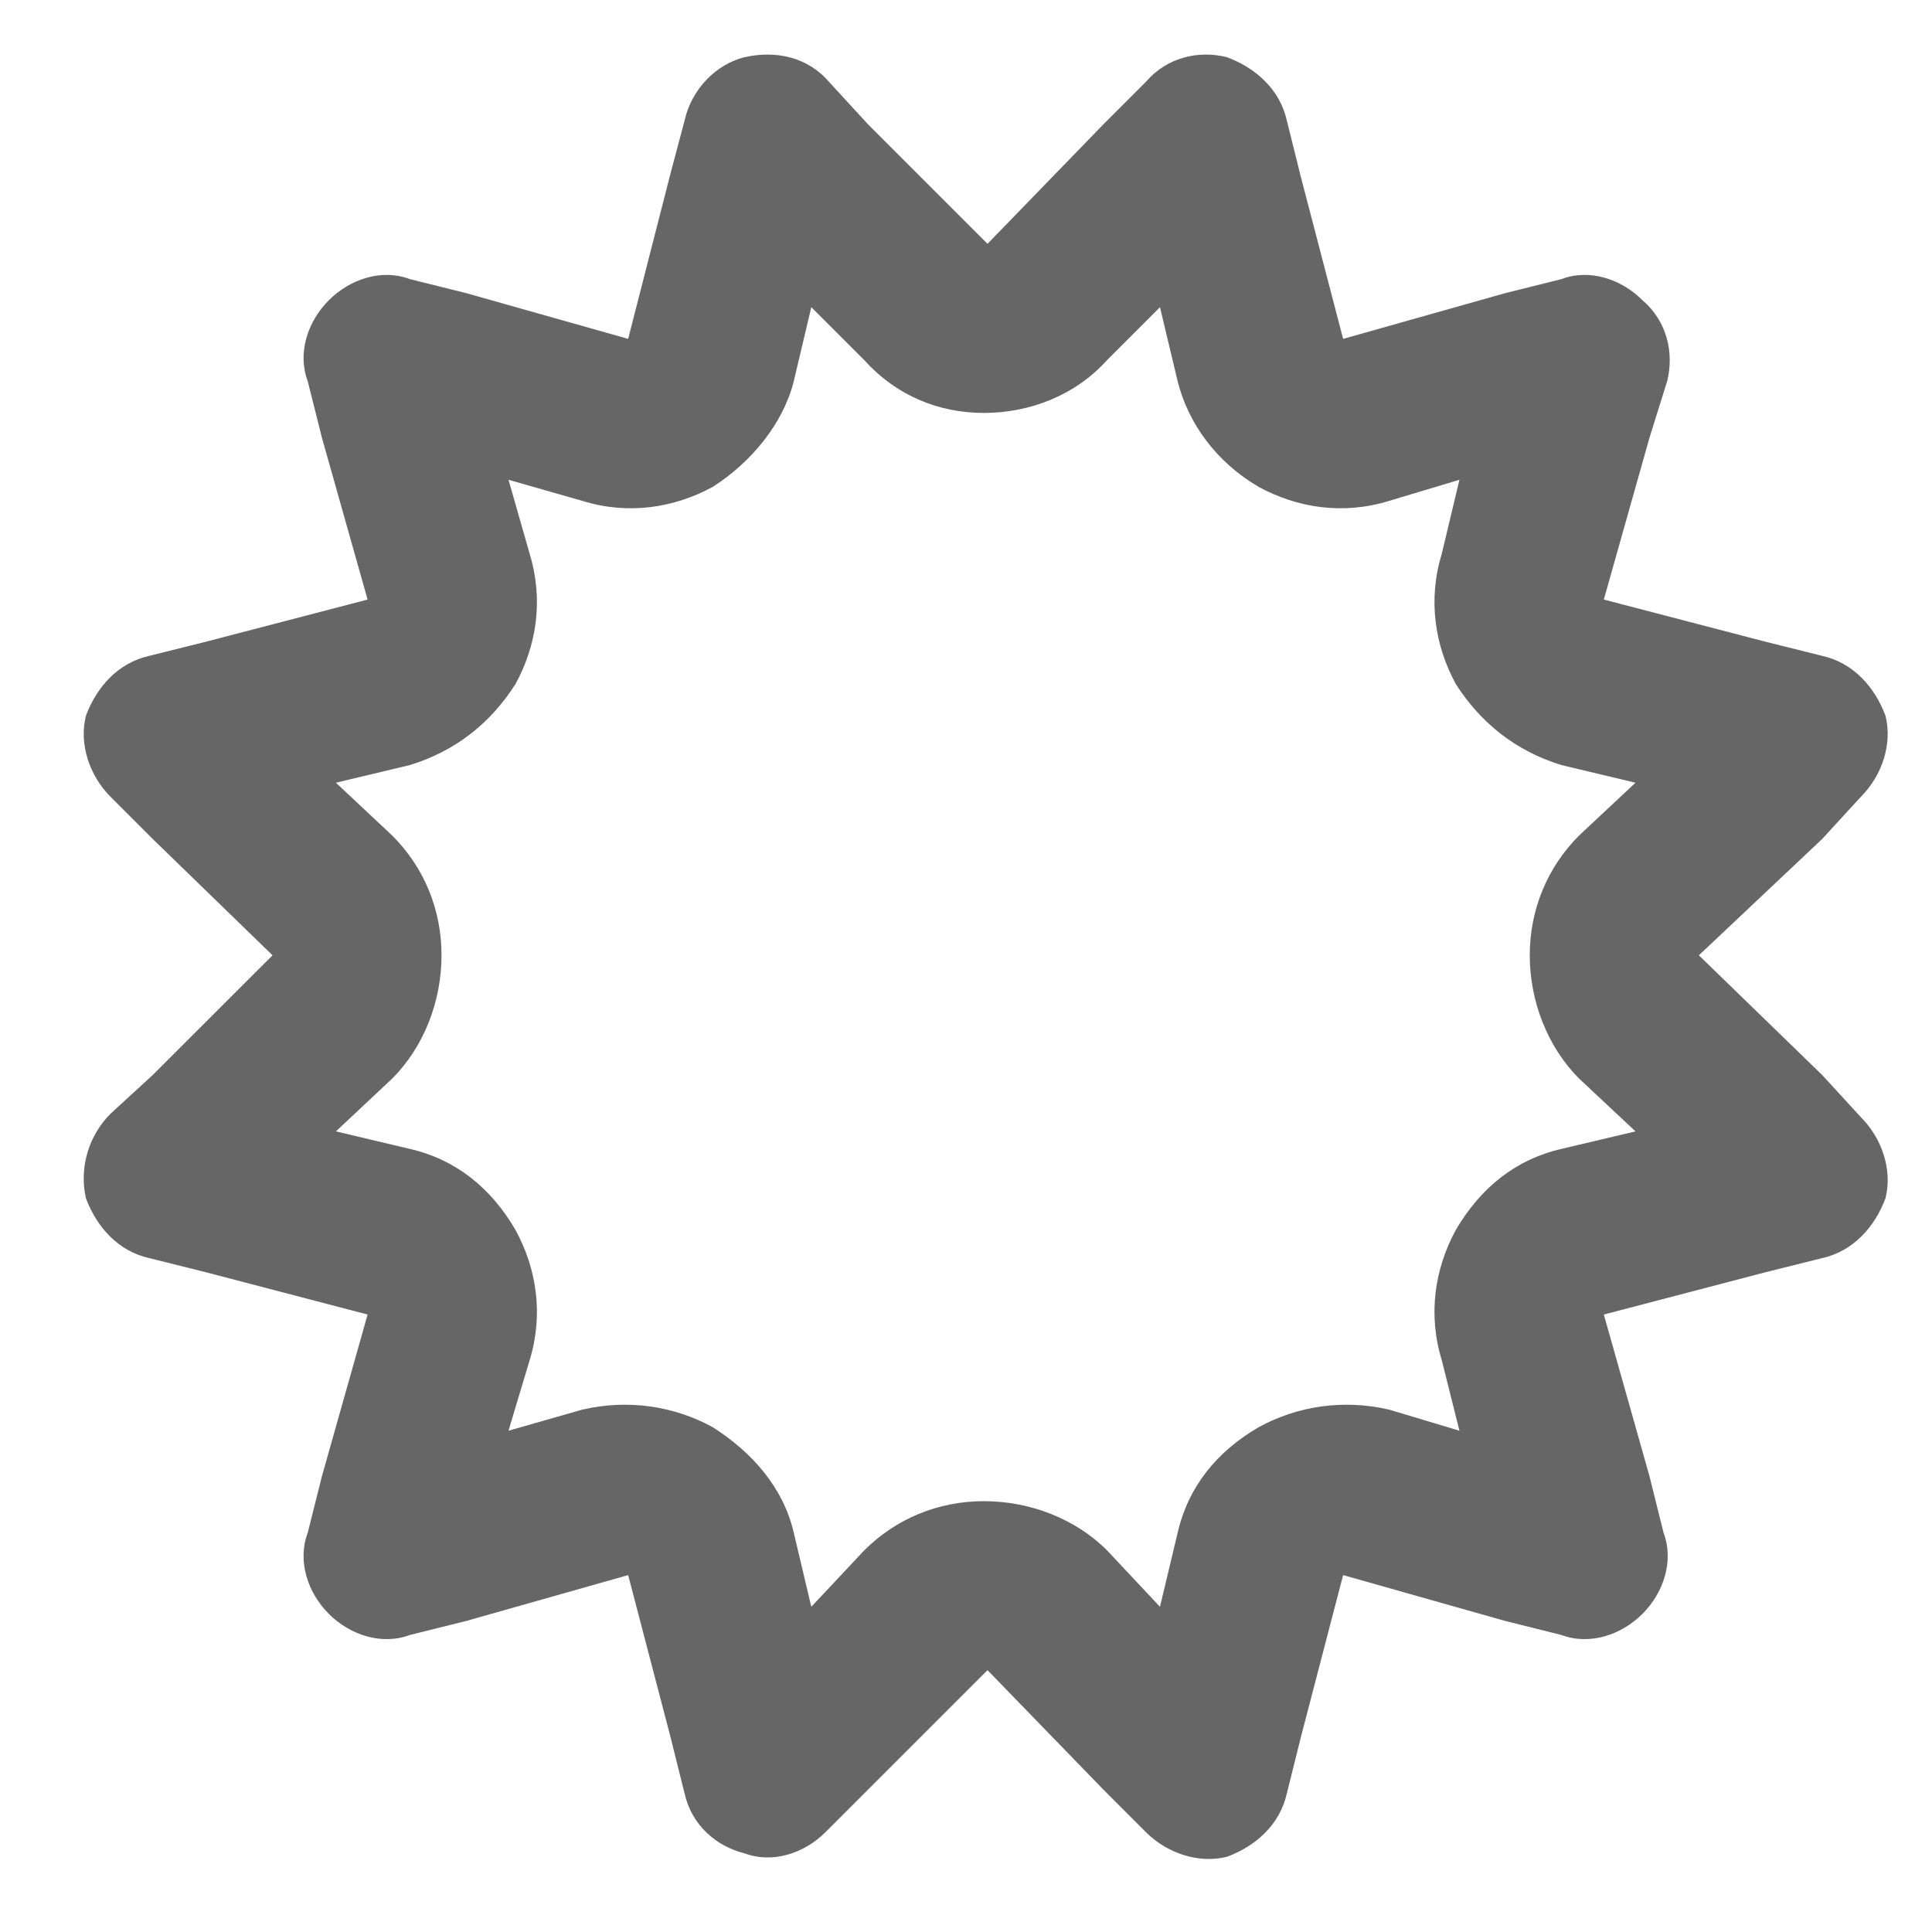 <svg width="15" height="15" viewBox="0 0 15 15" fill="none" xmlns="http://www.w3.org/2000/svg">
<path d="M5.534 3.78C5.233 3.944 4.877 3.999 4.522 3.889L3.948 3.725L4.112 4.299C4.221 4.655 4.167 5.01 4.002 5.311C3.811 5.612 3.538 5.831 3.182 5.94L2.608 6.077L3.045 6.487C3.292 6.733 3.428 7.061 3.428 7.417C3.428 7.772 3.292 8.127 3.045 8.374L2.608 8.784L3.182 8.92C3.538 9.002 3.811 9.221 4.002 9.549C4.167 9.85 4.221 10.206 4.112 10.561L3.948 11.108L4.522 10.944C4.877 10.862 5.233 10.916 5.534 11.081C5.834 11.272 6.081 11.545 6.163 11.901L6.299 12.475L6.709 12.038C6.956 11.791 7.284 11.655 7.639 11.655C7.995 11.655 8.35 11.791 8.596 12.038L9.006 12.475L9.143 11.901C9.225 11.545 9.444 11.272 9.772 11.081C10.073 10.916 10.428 10.862 10.784 10.944L11.331 11.108L11.194 10.561C11.085 10.206 11.139 9.85 11.303 9.549C11.495 9.221 11.768 9.002 12.123 8.92L12.698 8.784L12.26 8.374C12.014 8.127 11.877 7.772 11.877 7.417C11.877 7.061 12.014 6.733 12.26 6.487L12.698 6.077L12.123 5.94C11.768 5.831 11.495 5.612 11.303 5.311C11.139 5.01 11.085 4.655 11.194 4.299L11.331 3.725L10.784 3.889C10.428 3.999 10.073 3.944 9.772 3.78C9.444 3.588 9.225 3.288 9.143 2.959L9.006 2.385L8.596 2.795C8.35 3.069 7.995 3.206 7.639 3.206C7.284 3.206 6.956 3.069 6.709 2.795L6.299 2.385L6.163 2.959C6.081 3.288 5.834 3.588 5.534 3.78ZM6.737 0.963L7.667 1.893L8.569 0.963L8.897 0.635C9.061 0.444 9.307 0.389 9.526 0.444C9.745 0.526 9.936 0.69 9.991 0.936L10.1 1.374L10.428 2.631L11.686 2.276L12.123 2.167C12.342 2.084 12.588 2.167 12.752 2.331C12.944 2.495 12.998 2.741 12.944 2.959L12.807 3.397L12.452 4.655L13.71 4.983L14.147 5.092C14.393 5.147 14.557 5.338 14.639 5.557C14.694 5.776 14.612 6.022 14.448 6.186L14.147 6.514L13.19 7.417L14.147 8.346L14.448 8.674C14.612 8.838 14.694 9.084 14.639 9.303C14.557 9.522 14.393 9.713 14.147 9.768L13.71 9.877L12.452 10.206L12.807 11.463L12.916 11.901C12.998 12.12 12.916 12.366 12.752 12.53C12.588 12.694 12.342 12.776 12.123 12.694L11.686 12.585L10.428 12.229L10.1 13.487L9.991 13.924C9.936 14.17 9.745 14.335 9.526 14.416C9.307 14.471 9.061 14.389 8.897 14.225L8.569 13.897L7.667 12.967L6.737 13.897L6.409 14.225C6.245 14.389 5.999 14.471 5.78 14.389C5.561 14.335 5.37 14.17 5.315 13.924L5.206 13.487L4.877 12.229L3.62 12.585L3.182 12.694C2.963 12.776 2.717 12.694 2.553 12.53C2.389 12.366 2.307 12.12 2.389 11.901L2.499 11.463L2.854 10.206L1.596 9.877L1.159 9.768C0.913 9.713 0.749 9.522 0.667 9.303C0.612 9.057 0.694 8.811 0.858 8.647L1.186 8.346L2.116 7.417L1.186 6.514L0.858 6.186C0.694 6.022 0.612 5.776 0.667 5.557C0.749 5.338 0.913 5.147 1.159 5.092L1.596 4.983L2.854 4.655L2.499 3.397L2.389 2.959C2.307 2.741 2.389 2.495 2.553 2.331C2.717 2.167 2.963 2.084 3.182 2.167L3.62 2.276L4.877 2.631L5.206 1.346L5.315 0.936C5.37 0.69 5.561 0.499 5.78 0.444C6.026 0.389 6.272 0.444 6.436 0.635L6.737 0.963Z" fill="#666666"/>
</svg>
